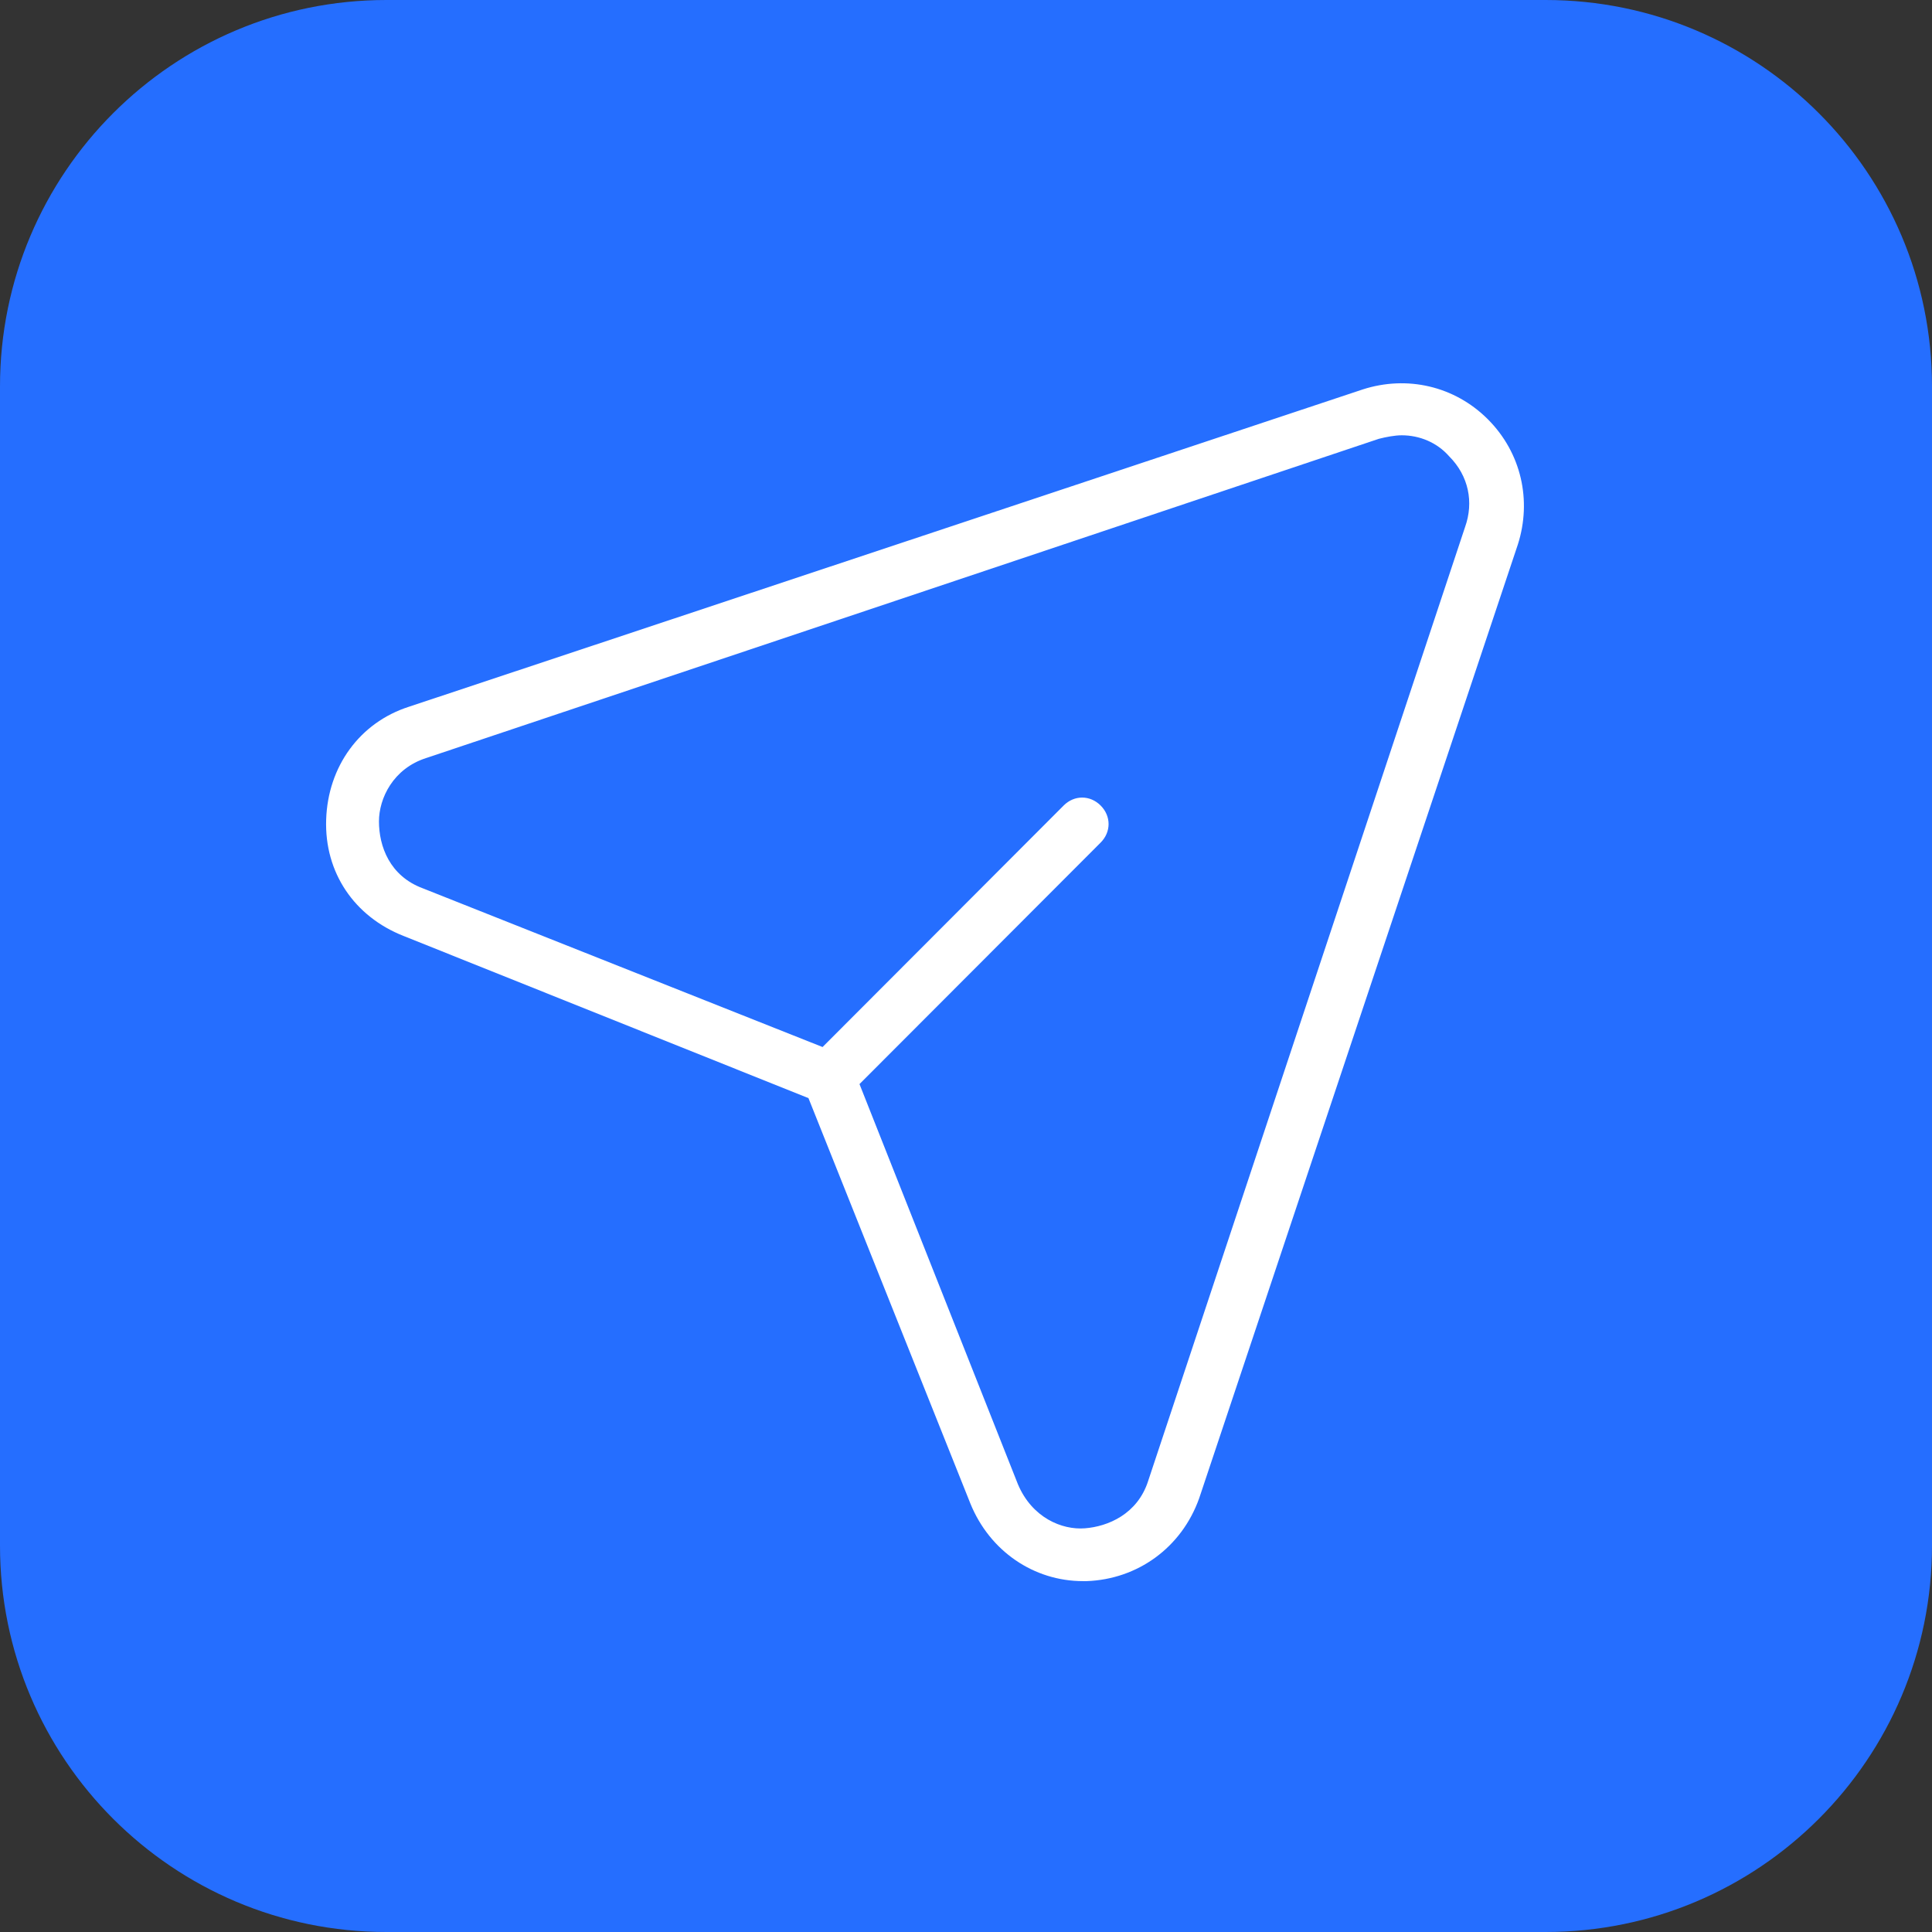 <?xml version="1.0" encoding="UTF-8"?> <svg xmlns="http://www.w3.org/2000/svg" viewBox="0 0 100.00 100.00" data-guides="{&quot;vertical&quot;:[],&quot;horizontal&quot;:[]}"><rect x="0" y="0" width="100.00" height="100.00" fill="#333333" stroke="none"/><defs></defs><path fill="#256eff" stroke="none" fill-opacity="1" stroke-width="1" stroke-opacity="1" color="rgb(51, 51, 51)" fill-rule="evenodd" x="0" y="0" width="100" height="100" rx="20" ry="20" title="Rectangle 1" d="M0 20C0 8.954 8.954 0 20 0H80C91.046 0 100 8.954 100 20V80C100 91.046 91.046 100 80 100H20C8.954 100 0 91.046 0 80Z" id="tSvg15ebaef56f1"></path><path fill="#ffffff" stroke="none" fill-opacity="1" stroke-width="1" stroke-opacity="1" color="rgb(51, 51, 51)" fill-rule="evenodd" id="tSvg269d3a2847" title="Path 1" d="M20.889 48.445C27.874 51.243 34.86 54.041 41.846 56.839C44.64 63.834 47.434 70.83 50.228 77.826C51.231 80.289 53.509 81.839 56.057 81.839C56.118 81.839 56.179 81.839 56.239 81.839C58.88 81.746 61.158 80.107 62.069 77.551C67.567 61.096 73.065 44.64 78.563 28.185C79.293 25.903 78.745 23.441 77.015 21.705C75.285 19.972 72.822 19.423 70.544 20.154C54.084 25.63 37.624 31.106 21.163 36.582C18.611 37.402 16.971 39.683 16.882 42.421C16.789 45.162 18.341 47.443 20.889 48.445ZM22.074 39.231C38.506 33.725 54.938 28.219 71.37 22.713C71.733 22.62 72.189 22.531 72.555 22.531C73.466 22.531 74.377 22.895 75.014 23.625C76.018 24.631 76.289 25.999 75.833 27.275C70.366 43.731 64.899 60.187 59.432 76.642C58.884 78.374 57.336 79.016 56.151 79.105C54.965 79.198 53.417 78.556 52.687 76.824C49.954 69.92 47.22 63.016 44.487 56.112C48.648 51.945 52.808 47.778 56.969 43.612C57.517 43.063 57.517 42.243 56.969 41.694C56.421 41.145 55.602 41.145 55.054 41.694C50.895 45.861 46.735 50.027 42.576 54.194C35.681 51.456 28.787 48.719 21.893 45.982C20.163 45.344 19.615 43.793 19.615 42.514C19.615 41.33 20.345 39.776 22.074 39.231Z" style=""></path></svg> 
